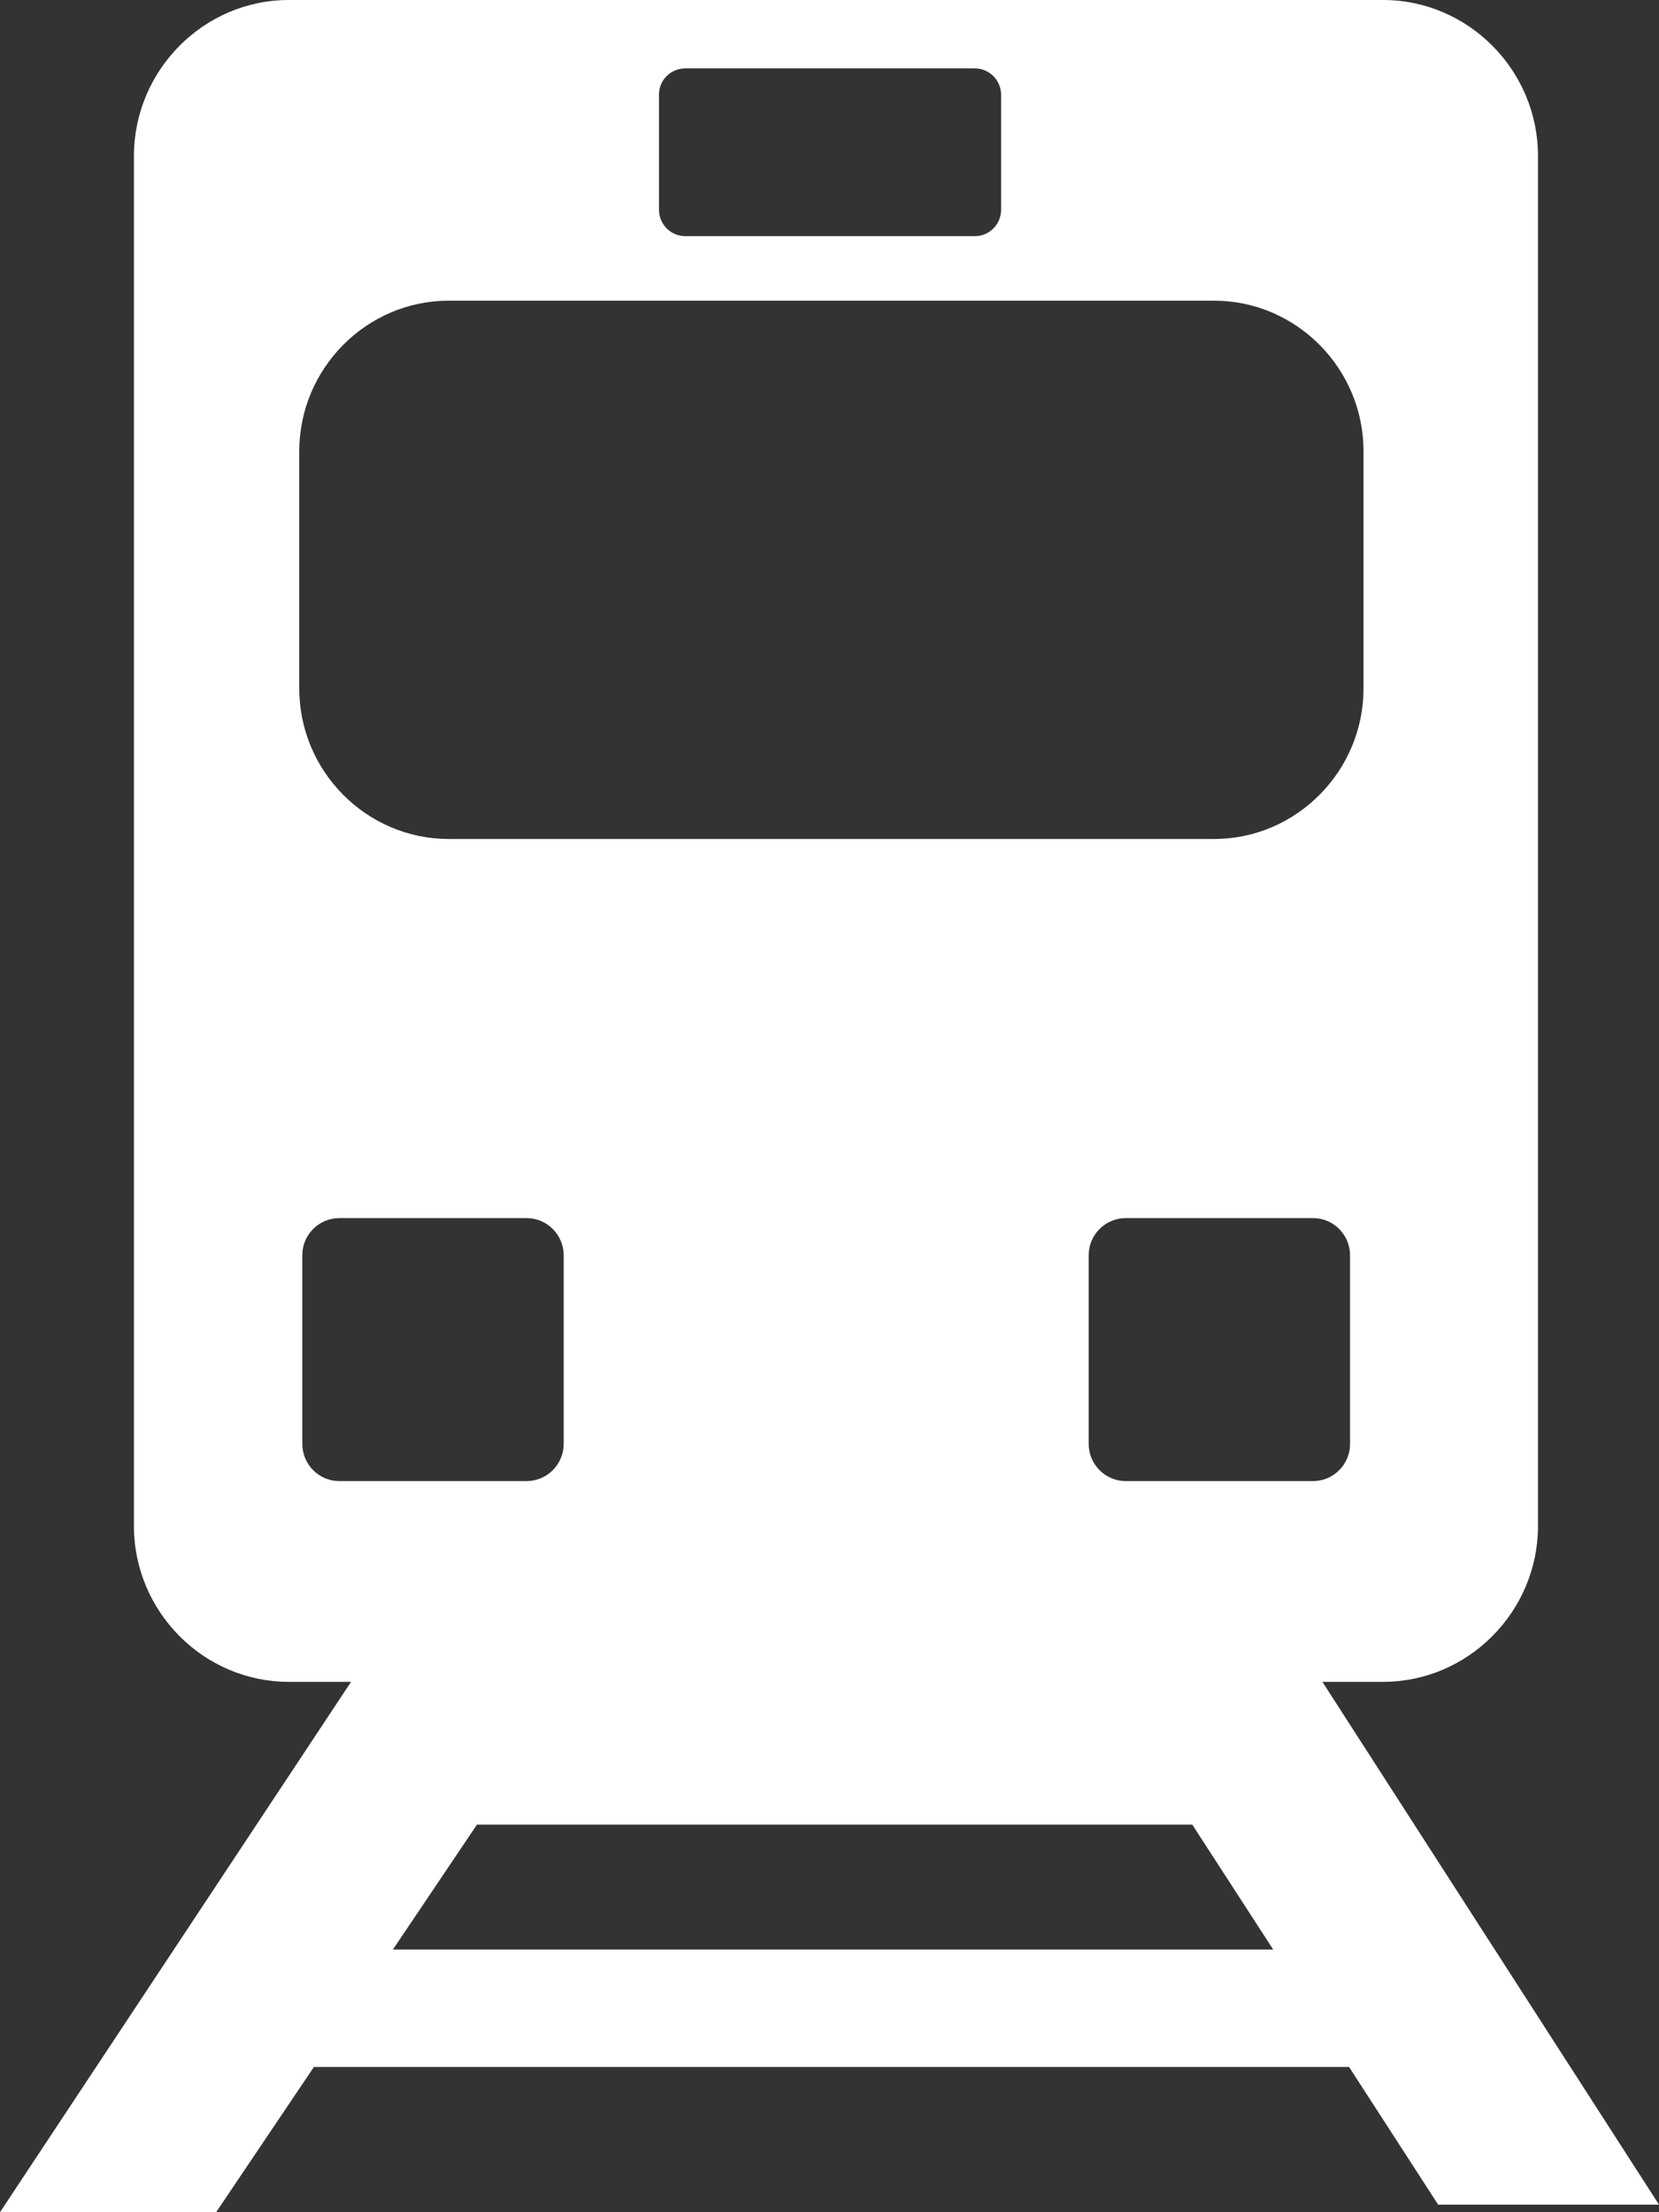 <svg width="18" height="24" viewBox="0 0 18 24" fill="none" xmlns="http://www.w3.org/2000/svg">
<rect x="0" y="0" width="18" height="24" fill="#333333" stroke="none"/>
<path fill-rule="evenodd" clip-rule="evenodd" d="M12.936 19.795H5.175L4.263 21.15H13.814L12.936 19.795ZM3.406 22.424L2.345 24H0L3.809 18.246H3.133C2.209 18.246 1.453 17.484 1.453 16.555V1.691C1.455 0.762 2.209 0 3.133 0H15.007C15.93 0 16.687 0.762 16.687 1.691V16.555C16.687 17.484 15.93 18.246 15.007 18.246H14.348L18 23.918H15.604L14.637 22.424H3.406ZM12.214 13.215H14.247C14.468 13.215 14.648 13.396 14.648 13.619V15.664C14.648 15.887 14.468 16.068 14.247 16.068H12.214C11.993 16.068 11.812 15.887 11.812 15.664V13.617C11.812 13.396 11.993 13.215 12.214 13.215ZM3.681 13.215H5.714C5.935 13.215 6.116 13.396 6.116 13.619V15.664C6.116 15.887 5.935 16.068 5.714 16.068H3.681C3.46 16.068 3.28 15.887 3.28 15.664V13.617C3.28 13.396 3.46 13.215 3.681 13.215ZM4.869 3.262H13.172C14.064 3.262 14.794 3.996 14.794 4.896V7.469C14.794 8.367 14.064 9.102 13.172 9.102H4.869C3.976 9.102 3.247 8.367 3.247 7.469V4.896C3.247 3.998 3.976 3.262 4.869 3.262ZM7.435 0.742H10.577C10.734 0.742 10.862 0.871 10.862 1.029V2.275C10.862 2.434 10.734 2.562 10.577 2.562H7.435C7.278 2.562 7.15 2.434 7.15 2.275V1.029C7.148 0.871 7.276 0.742 7.435 0.742Z" fill="white"/>
</svg>
